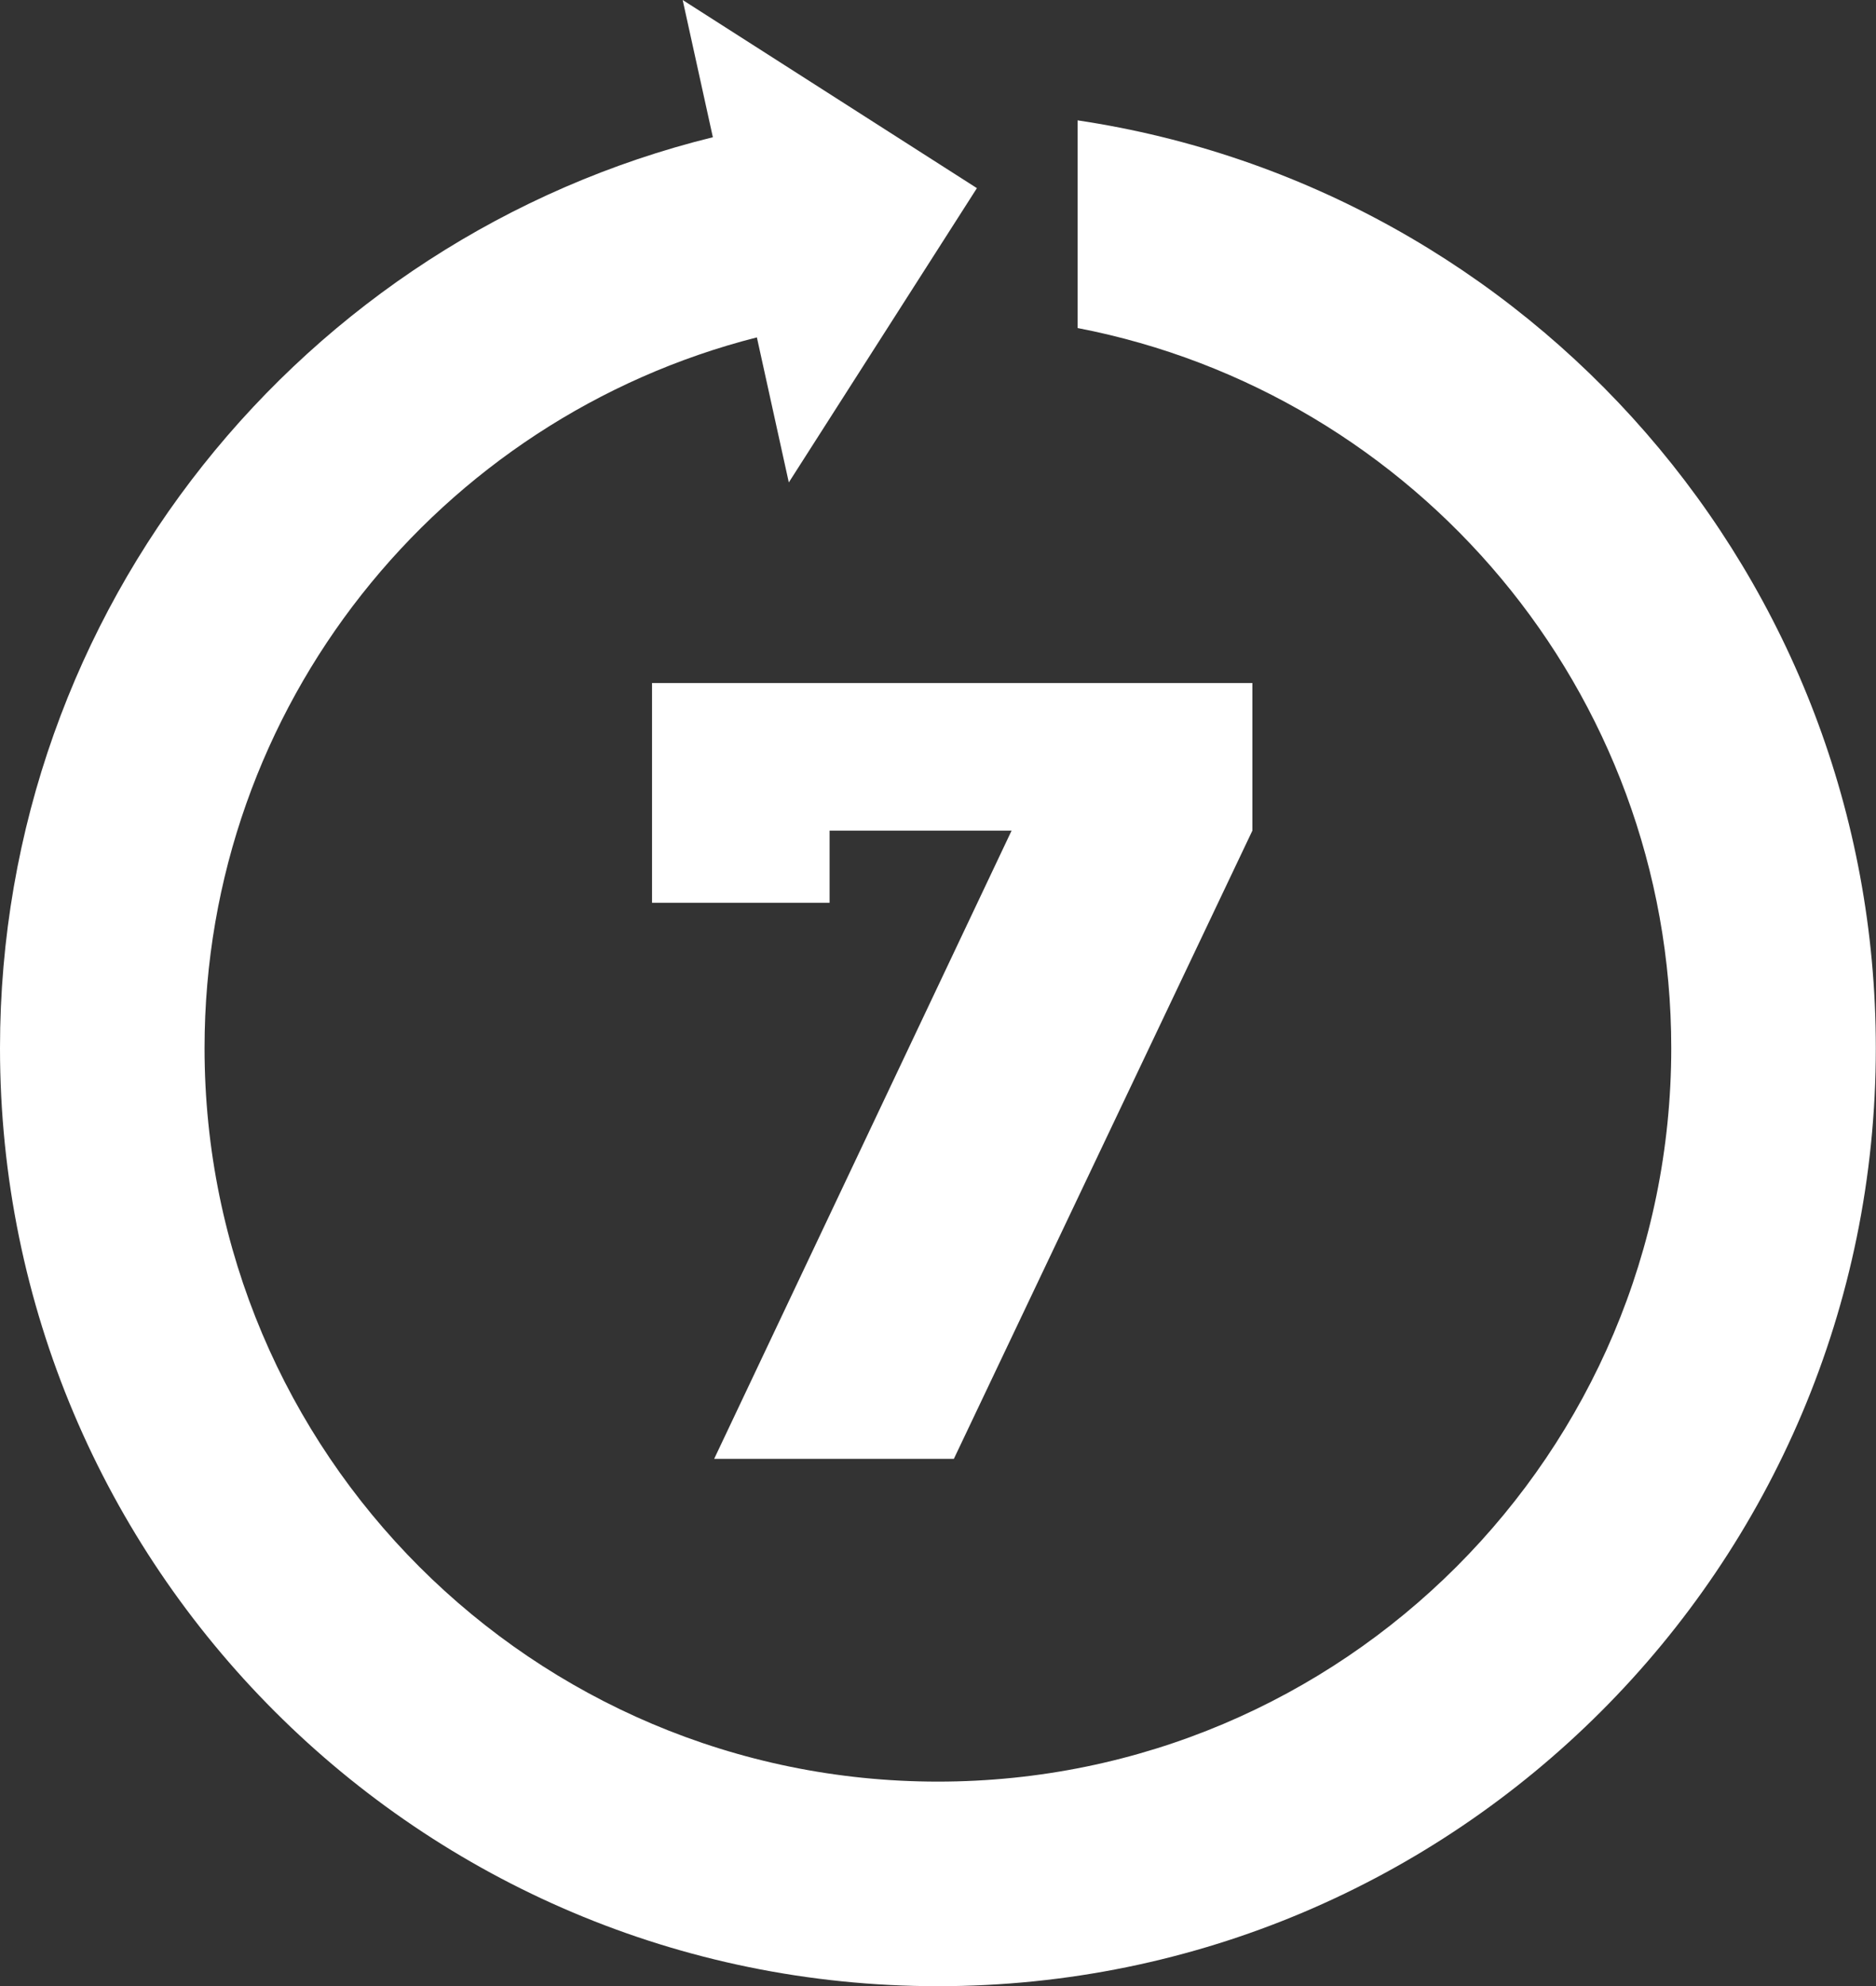 <?xml version="1.0" encoding="UTF-8" standalone="no"?><svg xmlns="http://www.w3.org/2000/svg" xmlns:xlink="http://www.w3.org/1999/xlink" fill="#000000" height="465" preserveAspectRatio="xMidYMid meet" version="1" viewBox="0.0 0.0 439.3 465.0" width="439.3" zoomAndPan="magnify"><rect x="0.0" y="0.0" width="439.3" height="465.0" fill="#333333" stroke="none"/><g fill="#ffffff" id="change1_1"><path d="M 252.34 28.176 L 252.34 76.797 C 331.527 92.074 391.355 161.719 391.355 245.375 C 391.355 340.219 314.469 417.105 219.629 417.105 C 124.781 417.105 47.898 340.219 47.898 245.375 C 47.898 165.164 102.906 97.867 177.238 78.988 L 184.715 112.945 L 228.762 44.047 L 159.859 0 L 166.93 32.129 C 71.086 55.73 0 142.242 0 245.375 C 0 366.668 98.328 465 219.629 465 C 340.926 465 439.258 366.668 439.258 245.375 C 439.258 135.191 358.117 43.973 252.34 28.176" fill="inherit"/><path d="M 223.363 341.543 L 293.266 194.469 L 293.266 159.906 L 152.684 159.906 L 152.684 211.355 L 194.262 211.355 L 194.262 194.469 L 236.879 194.469 L 167.234 341.543 L 223.363 341.543" fill="inherit"/></g></svg>